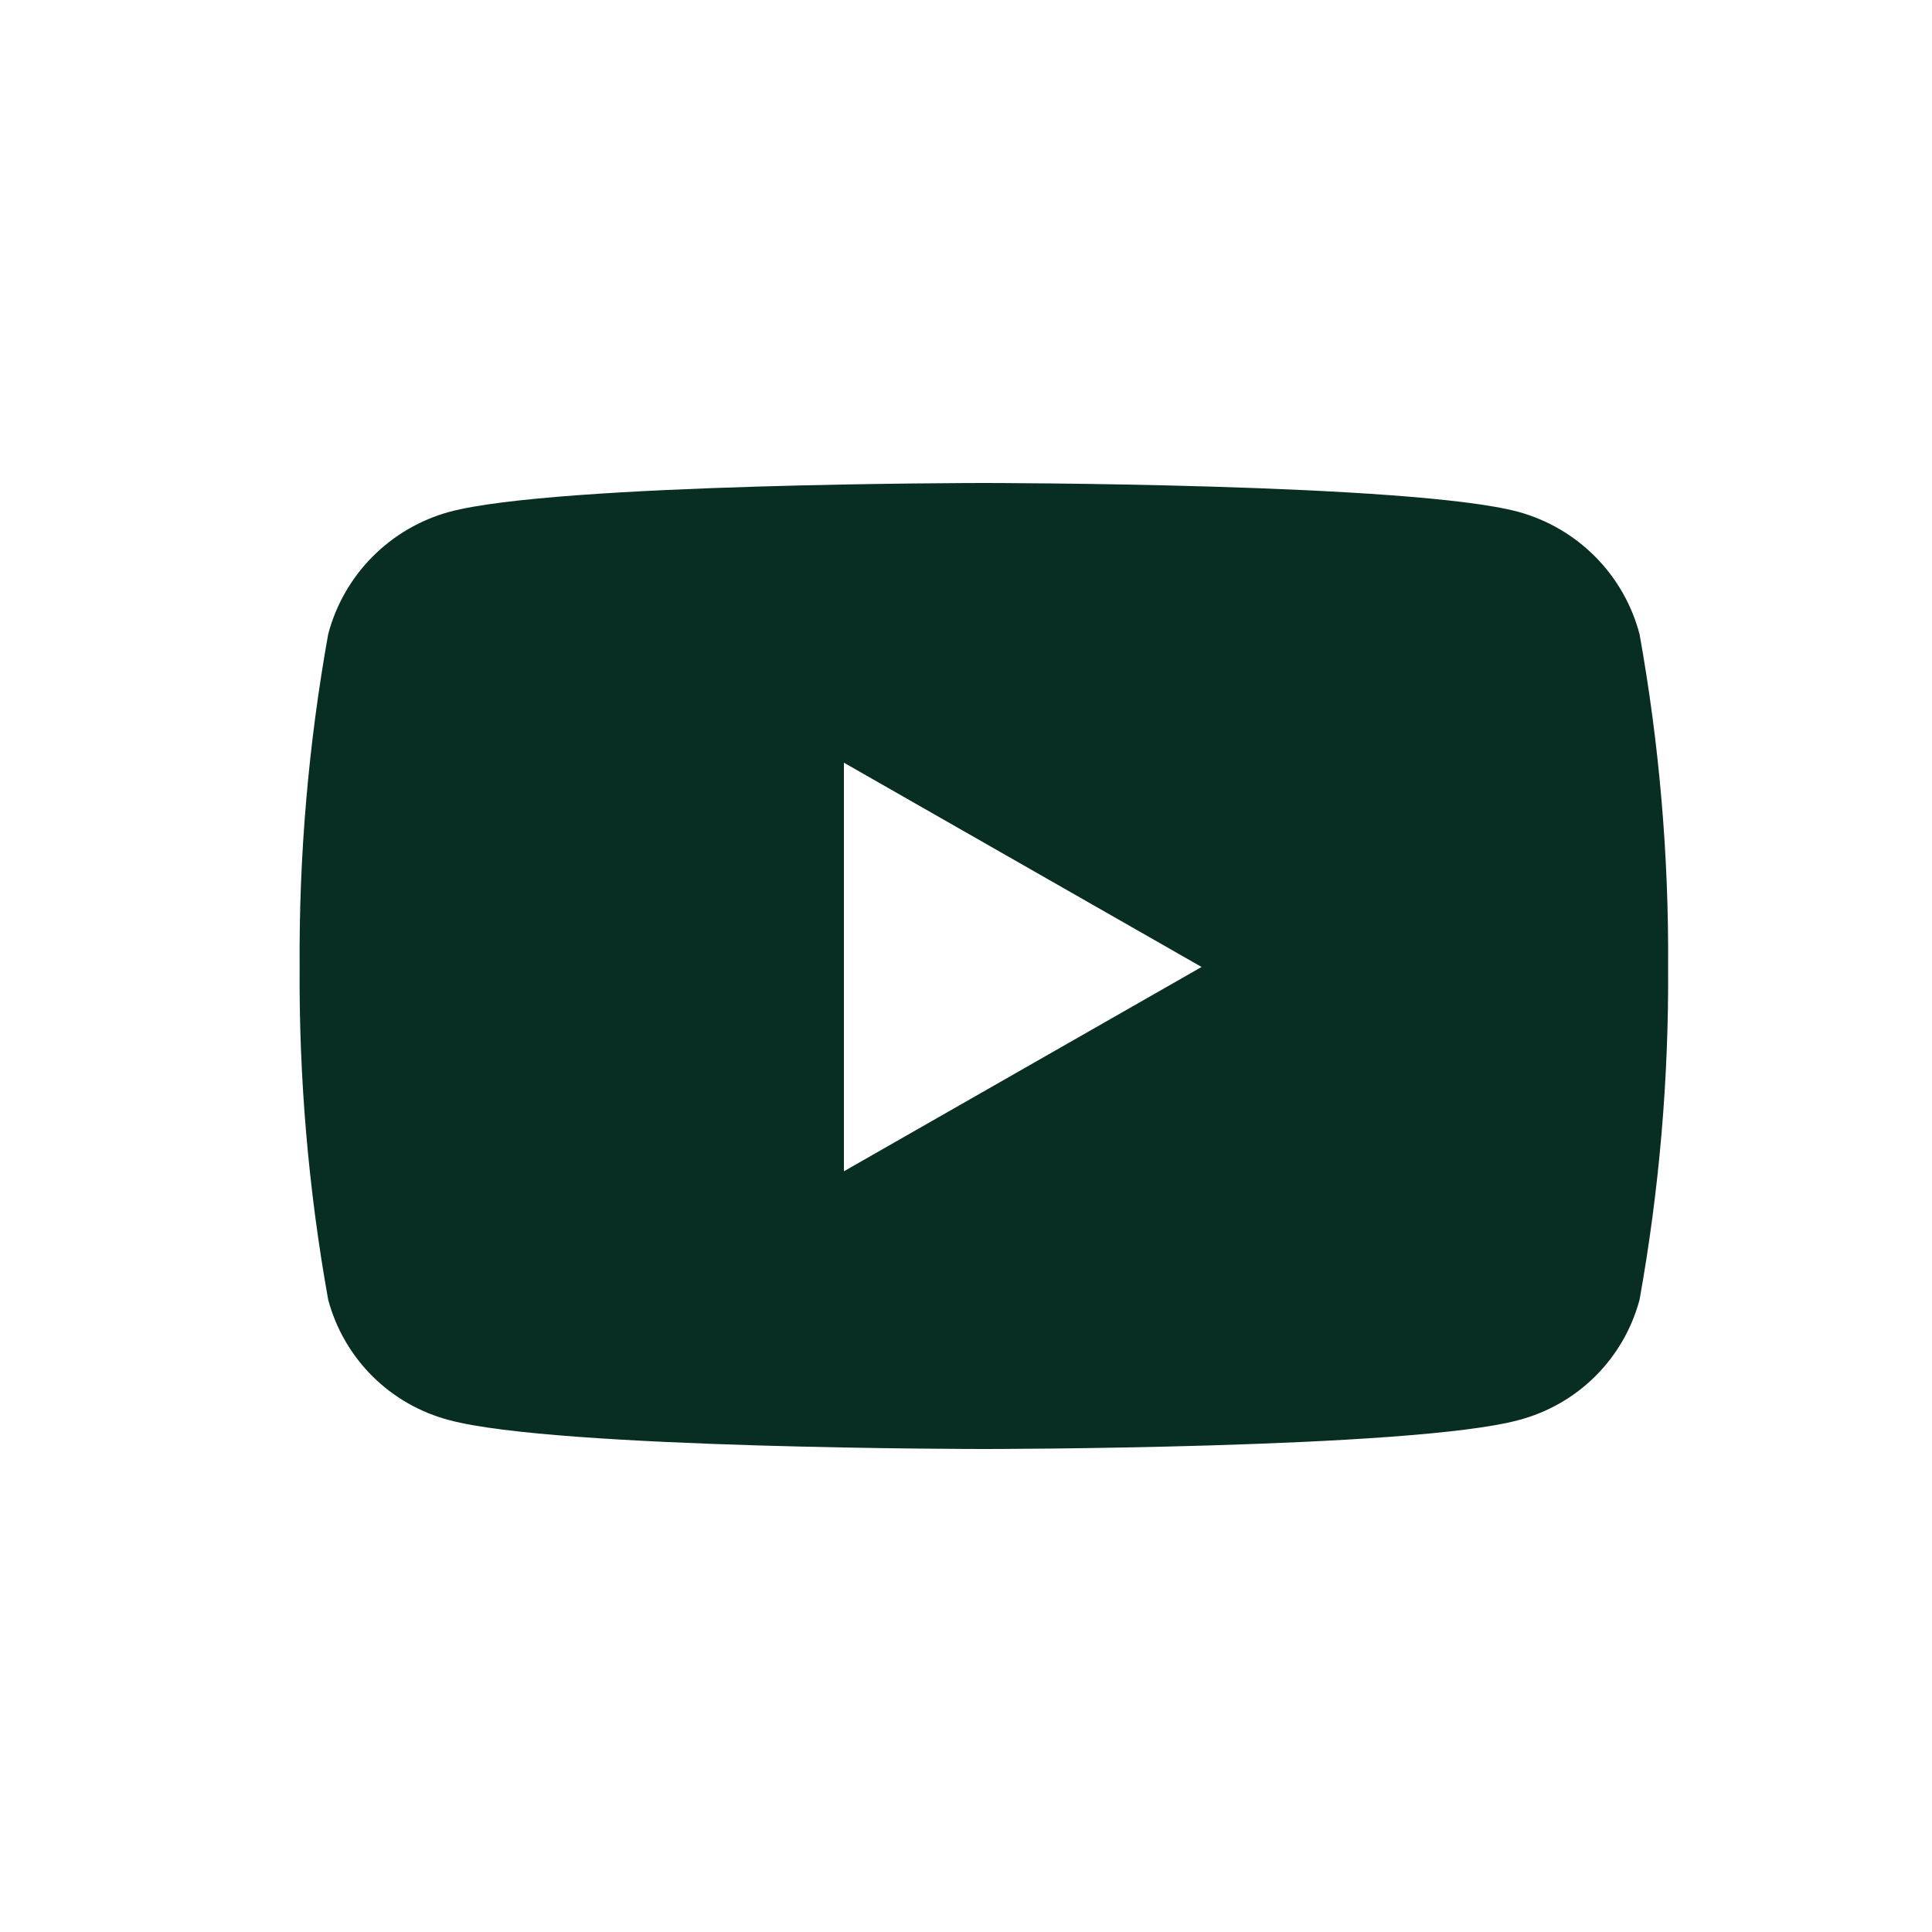 <svg width="48" height="48" viewBox="0 0 48 48" fill="none" xmlns="http://www.w3.org/2000/svg">
<g clip-path="url(#clip0_309_3298)">
<path d="M40.734 15.755C40.543 15.03 40.165 14.368 39.637 13.835C39.109 13.302 38.451 12.917 37.728 12.718C35.076 12 24.444 12 24.444 12C24.444 12 13.812 12 11.16 12.718C10.437 12.917 9.779 13.302 9.251 13.835C8.723 14.368 8.345 15.03 8.154 15.755C7.664 18.484 7.426 21.252 7.444 24.024C7.426 26.796 7.664 29.564 8.154 32.293C8.347 33.012 8.726 33.668 9.254 34.193C9.782 34.718 10.44 35.093 11.16 35.282C13.812 36 24.444 36 24.444 36C24.444 36 35.076 36 37.728 35.282C38.448 35.093 39.106 34.718 39.634 34.193C40.162 33.668 40.541 33.012 40.734 32.293C41.224 29.564 41.462 26.796 41.444 24.024C41.462 21.252 41.224 18.484 40.734 15.755ZM20.967 29.1V18.949L29.853 24.024L20.967 29.1Z" fill="#082E24"/>
</g>
<defs>
<clipPath id="clip0_309_3298">
<rect width="48" height="48" fill="white"/>
</clipPath>
</defs>
</svg>
